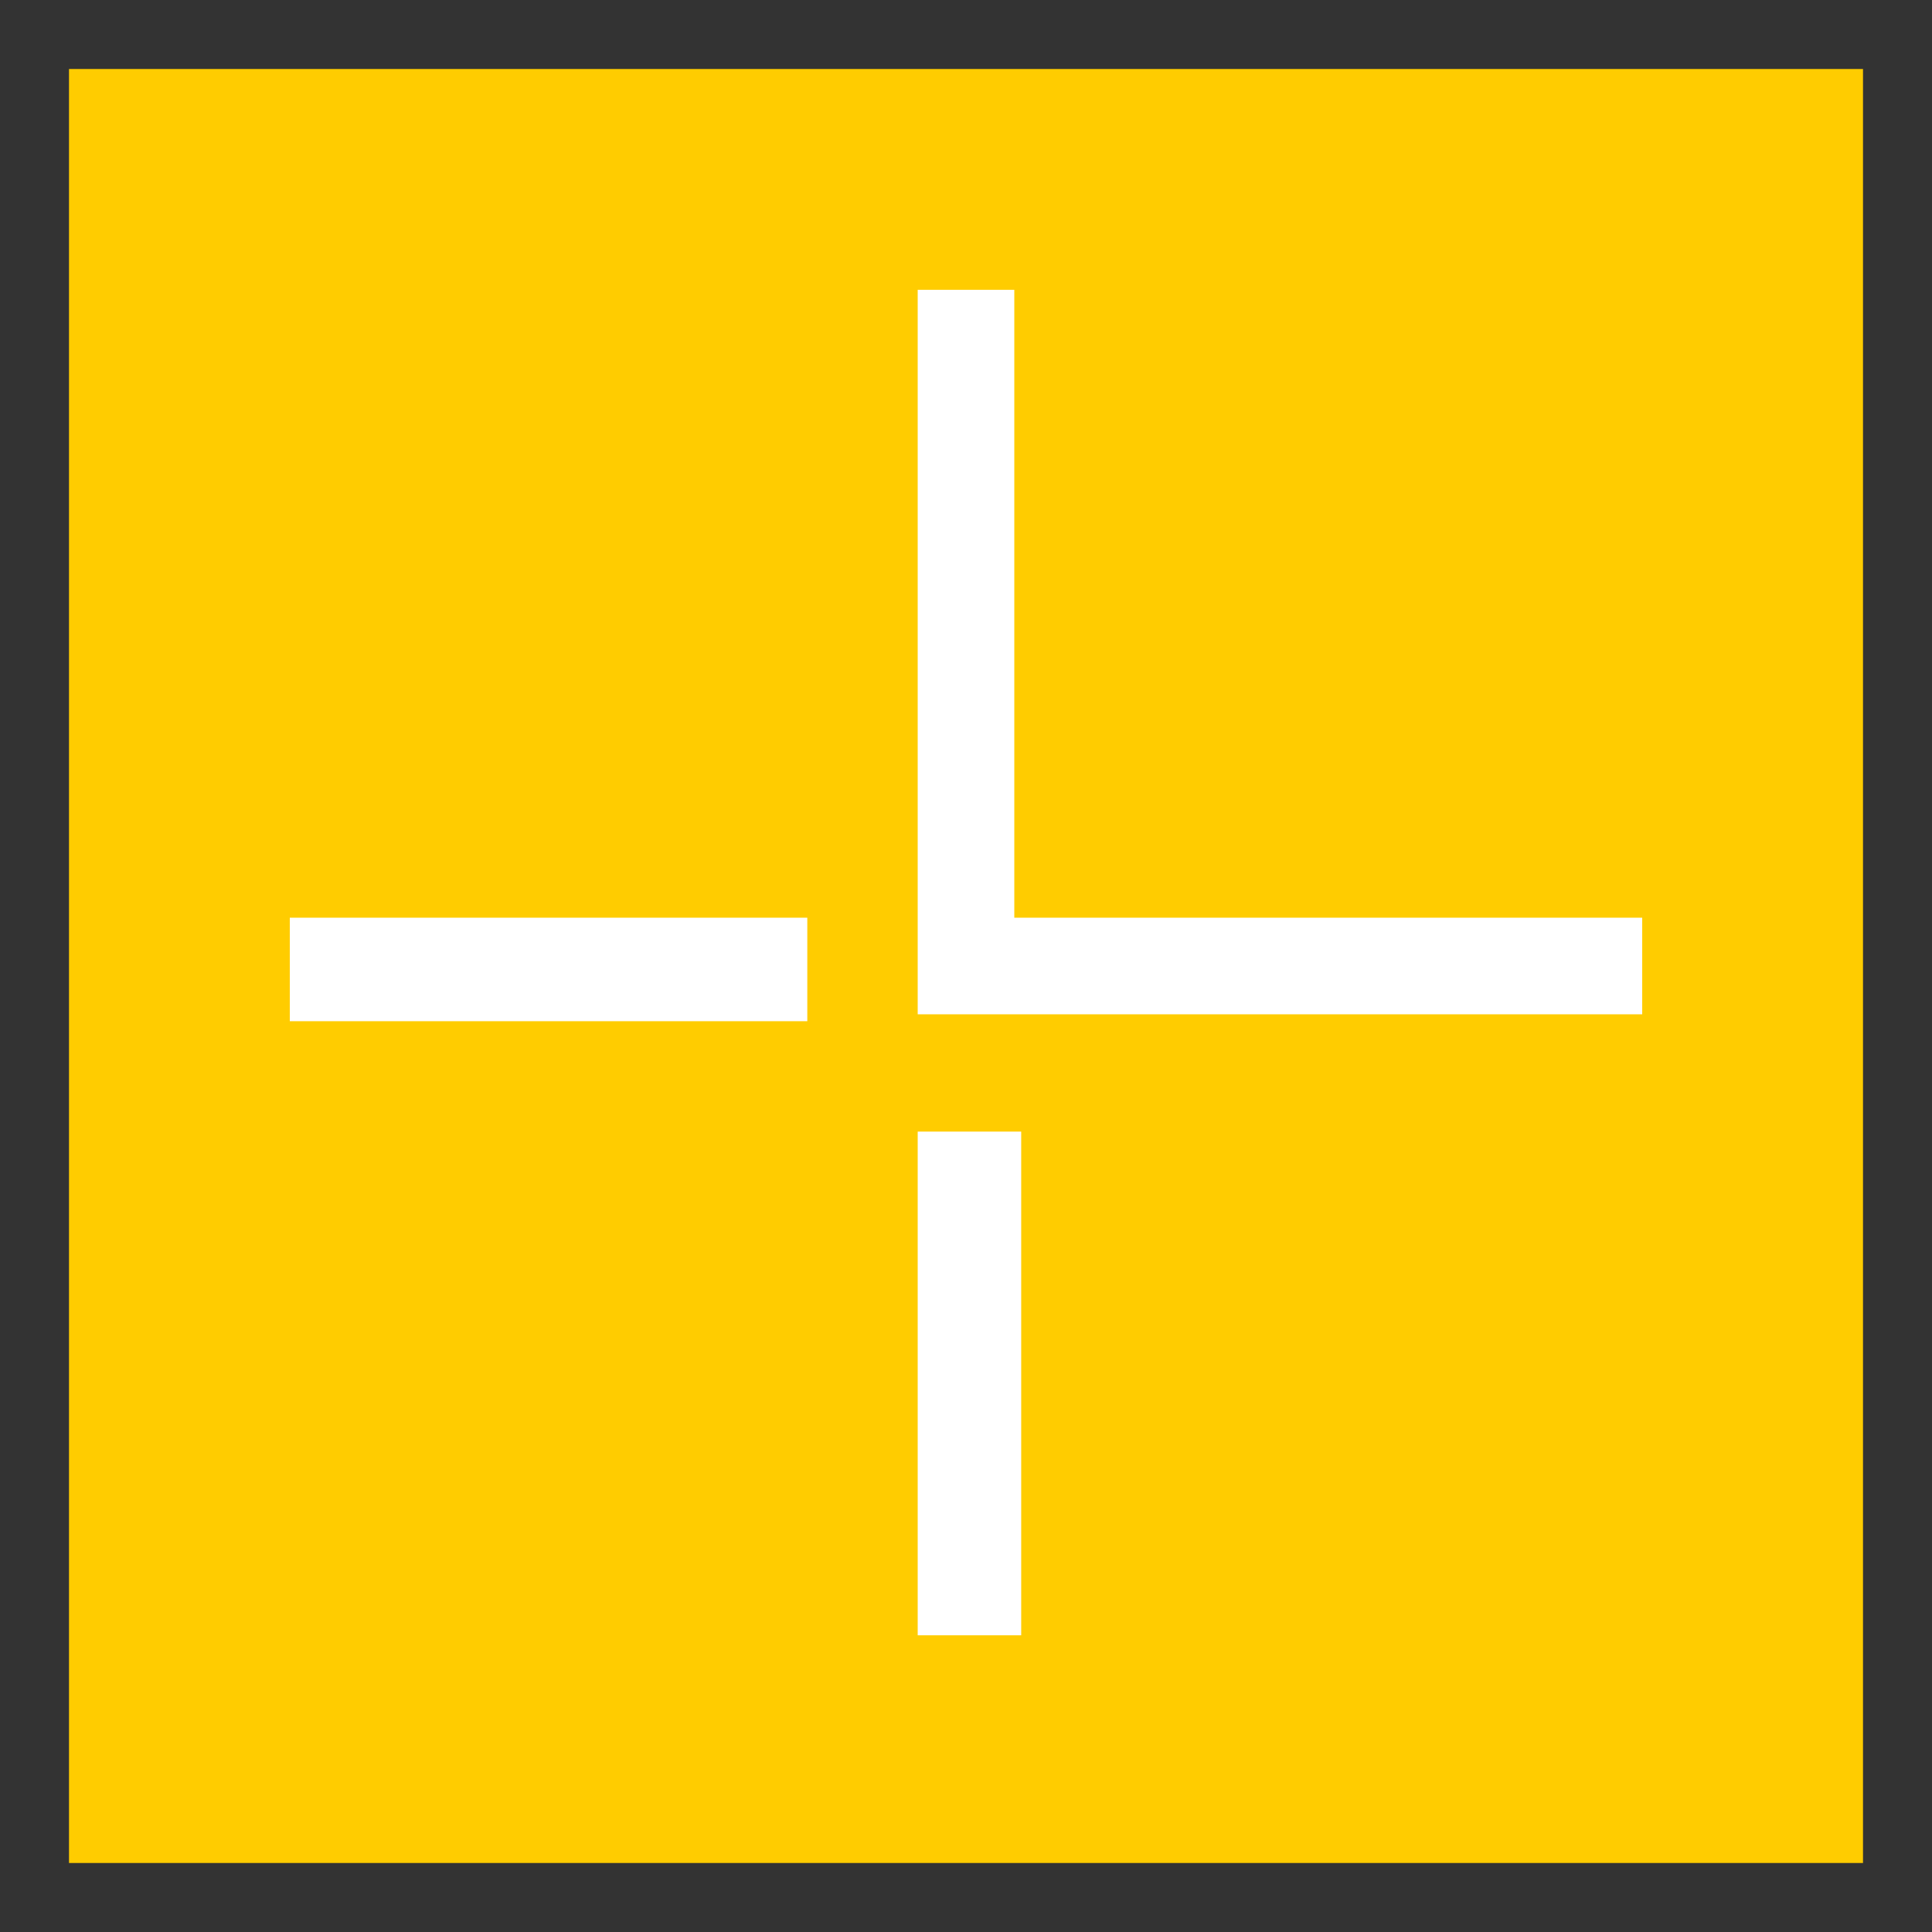 <?xml version="1.0" encoding="utf-8"?>
<!-- Generator: Adobe Illustrator 18.0.0, SVG Export Plug-In . SVG Version: 6.00 Build 0)  -->
<!DOCTYPE svg PUBLIC "-//W3C//DTD SVG 1.1//EN" "http://www.w3.org/Graphics/SVG/1.1/DTD/svg11.dtd">
<svg version="1.1" id="Layer_1" xmlns="http://www.w3.org/2000/svg" xmlns:xlink="http://www.w3.org/1999/xlink" x="0px" y="0px"
	 width="28px" height="28px" viewBox="0 0 28 28" enable-background="new 0 0 28 28" xml:space="preserve">
<rect x="0" y="0" width="28" height="28" fill="#333333" stroke="none"/>
<g>
	<rect x="1" y="1" fill="#FFCC00" width="26" height="26"/>
	<g>
		<rect x="4.2" y="13.3" fill="#FFFFFF" width="7.5" height="1.5"/>
		<rect x="13.3" y="16.4" fill="#FFFFFF" width="1.5" height="7.3"/>
		<polygon fill="#FFFFFF" points="23.8,14.7 13.3,14.7 13.3,4.2 14.7,4.2 14.7,13.3 23.8,13.3 		"/>
	</g>
</g>
</svg>
